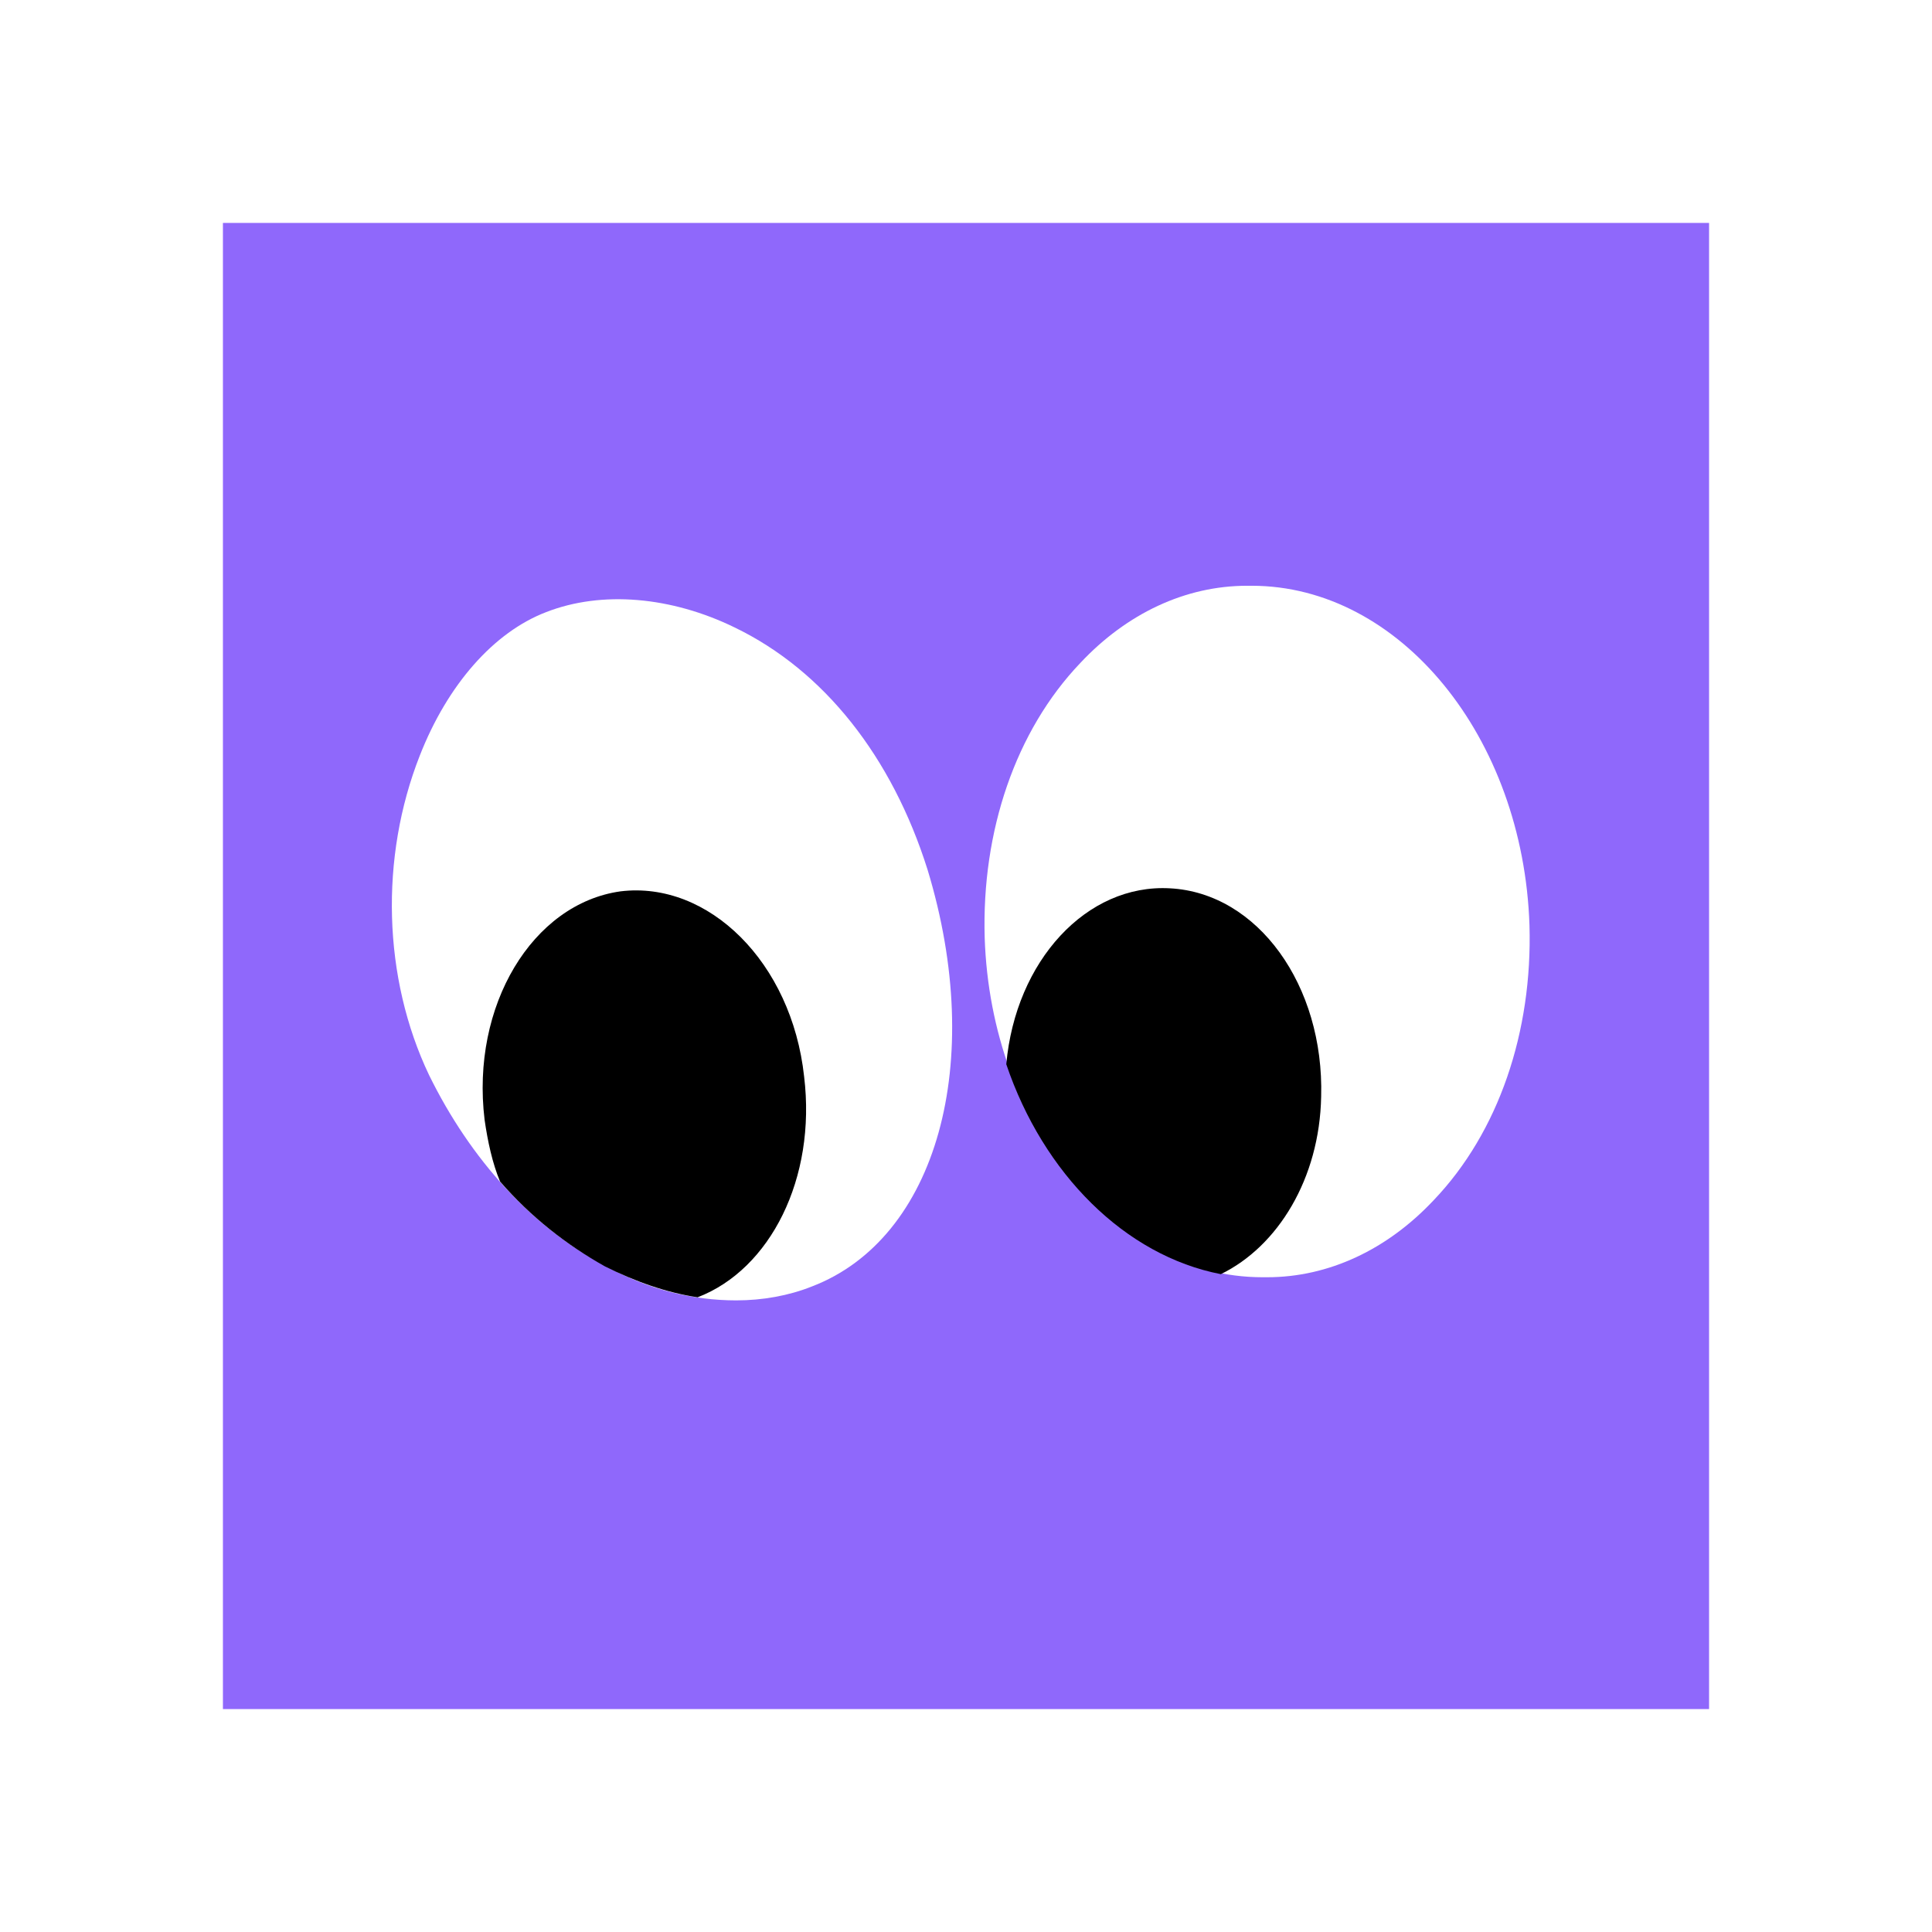 <?xml version="1.0" encoding="UTF-8"?> <svg xmlns="http://www.w3.org/2000/svg" width="52" height="52" viewBox="0 0 52 52" fill="none"><g filter="url(#filter0_d_10_63927)"><rect x="6" y="6" width="40" height="40" rx="1" fill="white"></rect><g clip-path="url(#clip0_10_63927)"><rect x="6" y="6" width="40" height="40" fill="#8F68FB"></rect><path fill-rule="evenodd" clip-rule="evenodd" d="M26.503 25.238C26.669 30.306 29.992 34.377 33.98 34.377H34.105C35.766 34.377 37.345 33.629 38.591 32.3C40.336 30.472 41.25 27.772 41.166 24.905C41 19.837 37.677 15.766 33.689 15.766H33.565C31.903 15.766 30.324 16.514 29.078 17.843C27.333 19.671 26.419 22.371 26.503 25.238Z" fill="white"></path><path d="M31.488 23.909C29.245 23.784 27.334 25.861 27.084 28.644C28.081 31.594 30.283 33.795 32.859 34.294C34.396 33.546 35.517 31.718 35.559 29.517C35.642 26.526 33.856 24.033 31.488 23.909Z" fill="black"></path><path fill-rule="evenodd" clip-rule="evenodd" d="M16.326 34.086C17.447 34.709 18.652 35 19.815 35C20.521 35 21.227 34.875 21.851 34.626C25.215 33.338 26.545 28.602 24.966 23.41C24.011 20.377 22.183 18.051 19.773 16.888C18.07 16.057 16.201 15.891 14.705 16.473C13.293 17.012 12.047 18.425 11.299 20.336C10.219 23.078 10.302 26.318 11.548 28.935C12.67 31.22 14.332 33.047 16.326 34.086Z" fill="white"></path><path d="M16.699 23.991C14.331 24.324 12.67 27.065 13.043 30.14C13.127 30.721 13.251 31.303 13.459 31.801C14.29 32.757 15.245 33.504 16.284 34.086C17.115 34.501 17.945 34.792 18.776 34.917C20.729 34.169 21.975 31.718 21.643 28.976C21.31 25.902 19.067 23.701 16.699 23.991Z" fill="black"></path></g></g><defs><filter id="filter0_d_10_63927" x="0" y="0" width="52" height="52" filterUnits="userSpaceOnUse" color-interpolation-filters="sRGB"><feFlood flood-opacity="0" result="BackgroundImageFix"></feFlood><feColorMatrix in="SourceAlpha" type="matrix" values="0 0 0 0 0 0 0 0 0 0 0 0 0 0 0 0 0 0 127 0" result="hardAlpha"></feColorMatrix><feOffset></feOffset><feGaussianBlur stdDeviation="3"></feGaussianBlur><feColorMatrix type="matrix" values="0 0 0 0 0 0 0 0 0 0 0 0 0 0 0 0 0 0 0.05 0"></feColorMatrix><feBlend mode="normal" in2="BackgroundImageFix" result="effect1_dropShadow_10_63927"></feBlend><feBlend mode="normal" in="SourceGraphic" in2="effect1_dropShadow_10_63927" result="shape"></feBlend></filter><clipPath id="clip0_10_63927"><rect width="40" height="40" fill="white" transform="translate(6 6)"></rect></clipPath></defs></svg> 
